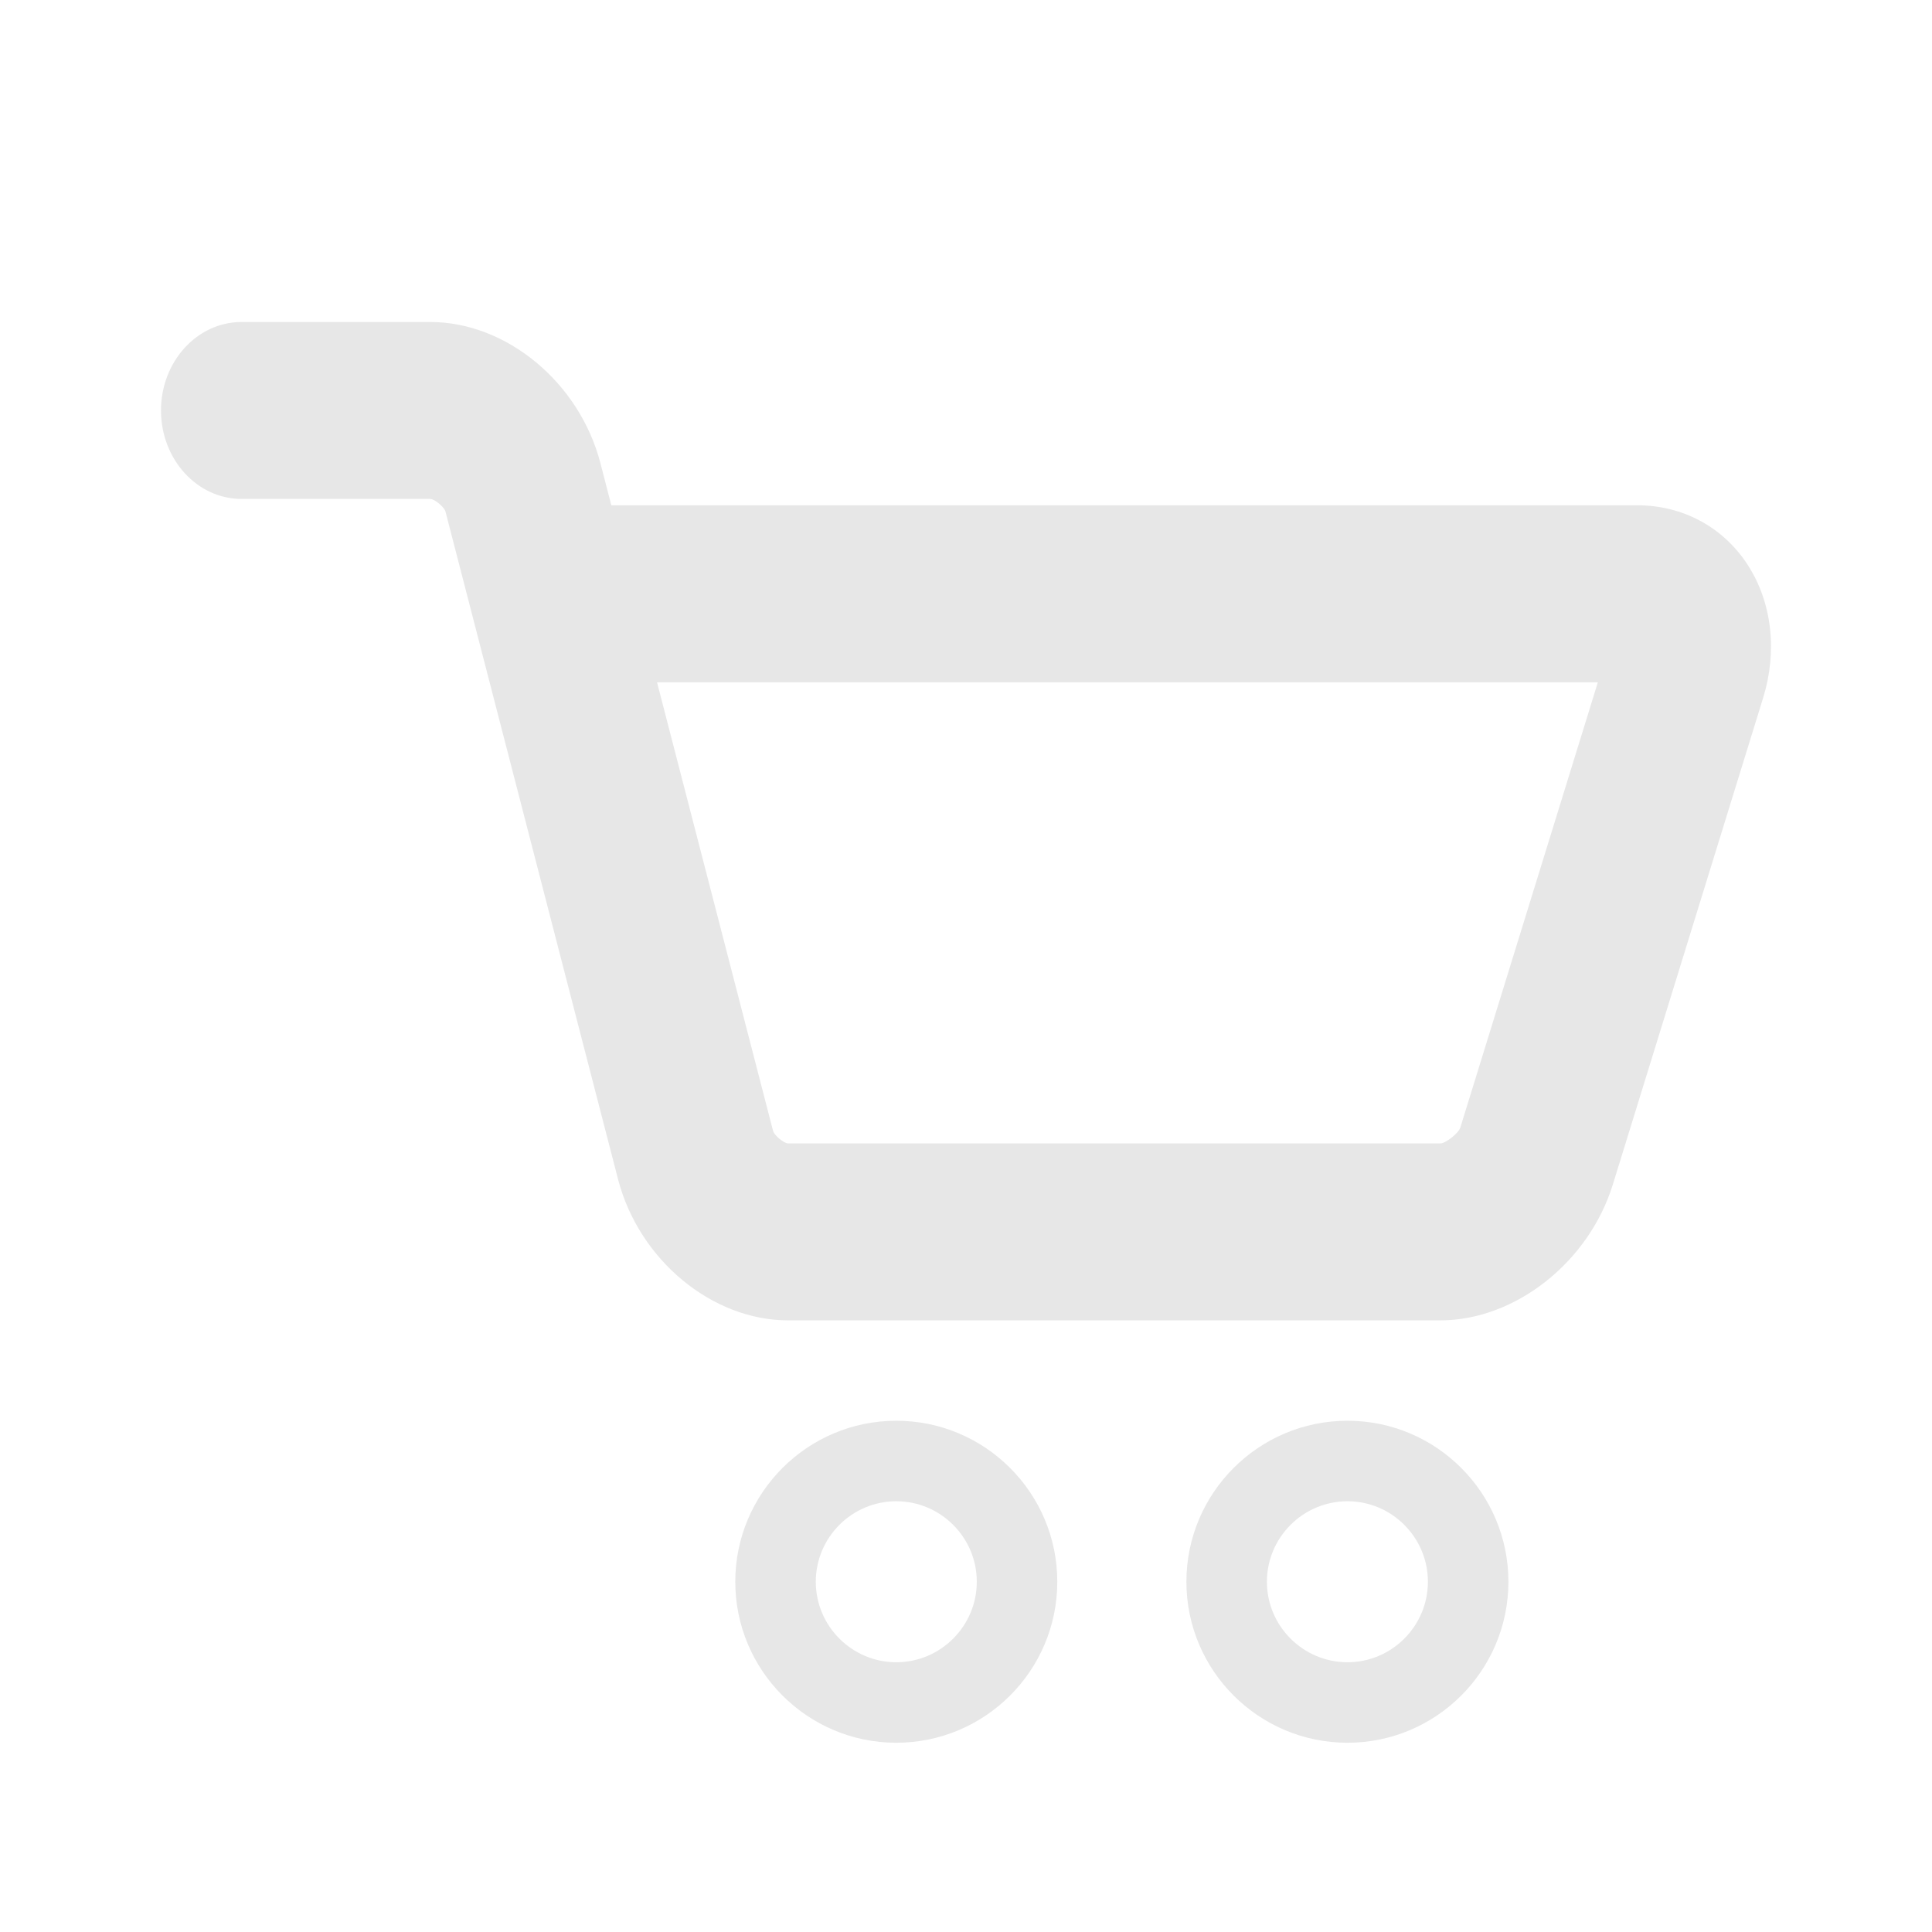 <?xml version="1.0" encoding="UTF-8"?>
<svg width="24px" height="24px" viewBox="0 0 24 24" version="1.1" xmlns="http://www.w3.org/2000/svg"
     xmlns:xlink="http://www.w3.org/1999/xlink">
    <!-- Generator: Sketch 52.4 (67378) - http://www.bohemiancoding.com/sketch -->
    <title>shopping-cart</title>
    <desc>Created with Sketch.</desc>
    <g id="shopping-cart" stroke="none" stroke-width="1" fill="none" fill-rule="evenodd">
        <g id="if_Basket_2_2205959" transform="translate(2, 2)"></g>
        <path d="M7.594,6.277 L20.341,6.277 C20.893,6.277 21.399,6.539 21.708,7.013 C22.016,7.486 22.08,8.096 21.902,8.67 L20.035,14.715 C19.736,15.681 18.821,16.402 17.892,16.402 L9.791,16.402 C8.843,16.402 7.936,15.649 7.677,14.647 L5.534,6.355 C5.52,6.299 5.398,6.198 5.345,6.198 L3.001,6.198 C2.448,6.198 2,5.706 2,5.099 C2,4.492 2.448,4 3.001,4 L5.345,4 C6.293,4 7.2,4.753 7.459,5.755 L7.594,6.277 Z M8.162,8.476 L9.603,14.047 C9.617,14.103 9.738,14.204 9.791,14.204 L17.892,14.204 C17.958,14.204 18.118,14.077 18.14,14.009 L19.849,8.476 L8.162,8.476 Z M11.134,21.649 C10.031,21.649 9.134,20.752 9.134,19.649 C9.134,18.546 10.031,17.649 11.134,17.649 C12.237,17.649 13.134,18.546 13.134,19.649 C13.134,20.752 12.237,21.649 11.134,21.649 Z M11.134,20.649 C11.685,20.649 12.134,20.2 12.134,19.649 C12.134,19.098 11.685,18.649 11.134,18.649 C10.583,18.649 10.134,19.098 10.134,19.649 C10.134,20.2 10.583,20.649 11.134,20.649 Z M16.739,21.649 C15.635,21.649 14.738,20.752 14.738,19.649 C14.738,18.546 15.635,17.649 16.739,17.649 C17.842,17.649 18.738,18.546 18.738,19.649 C18.738,20.752 17.842,21.649 16.739,21.649 Z M16.739,20.649 C17.289,20.649 17.738,20.2 17.738,19.649 C17.738,19.098 17.289,18.649 16.739,18.649 C16.188,18.649 15.738,19.098 15.738,19.649 C15.738,20.2 16.188,20.649 16.739,20.649 Z"
              id="Combined-Shape" fill="#E7E7E7" fill-rule="nonzero"></path>
    </g>
</svg>
